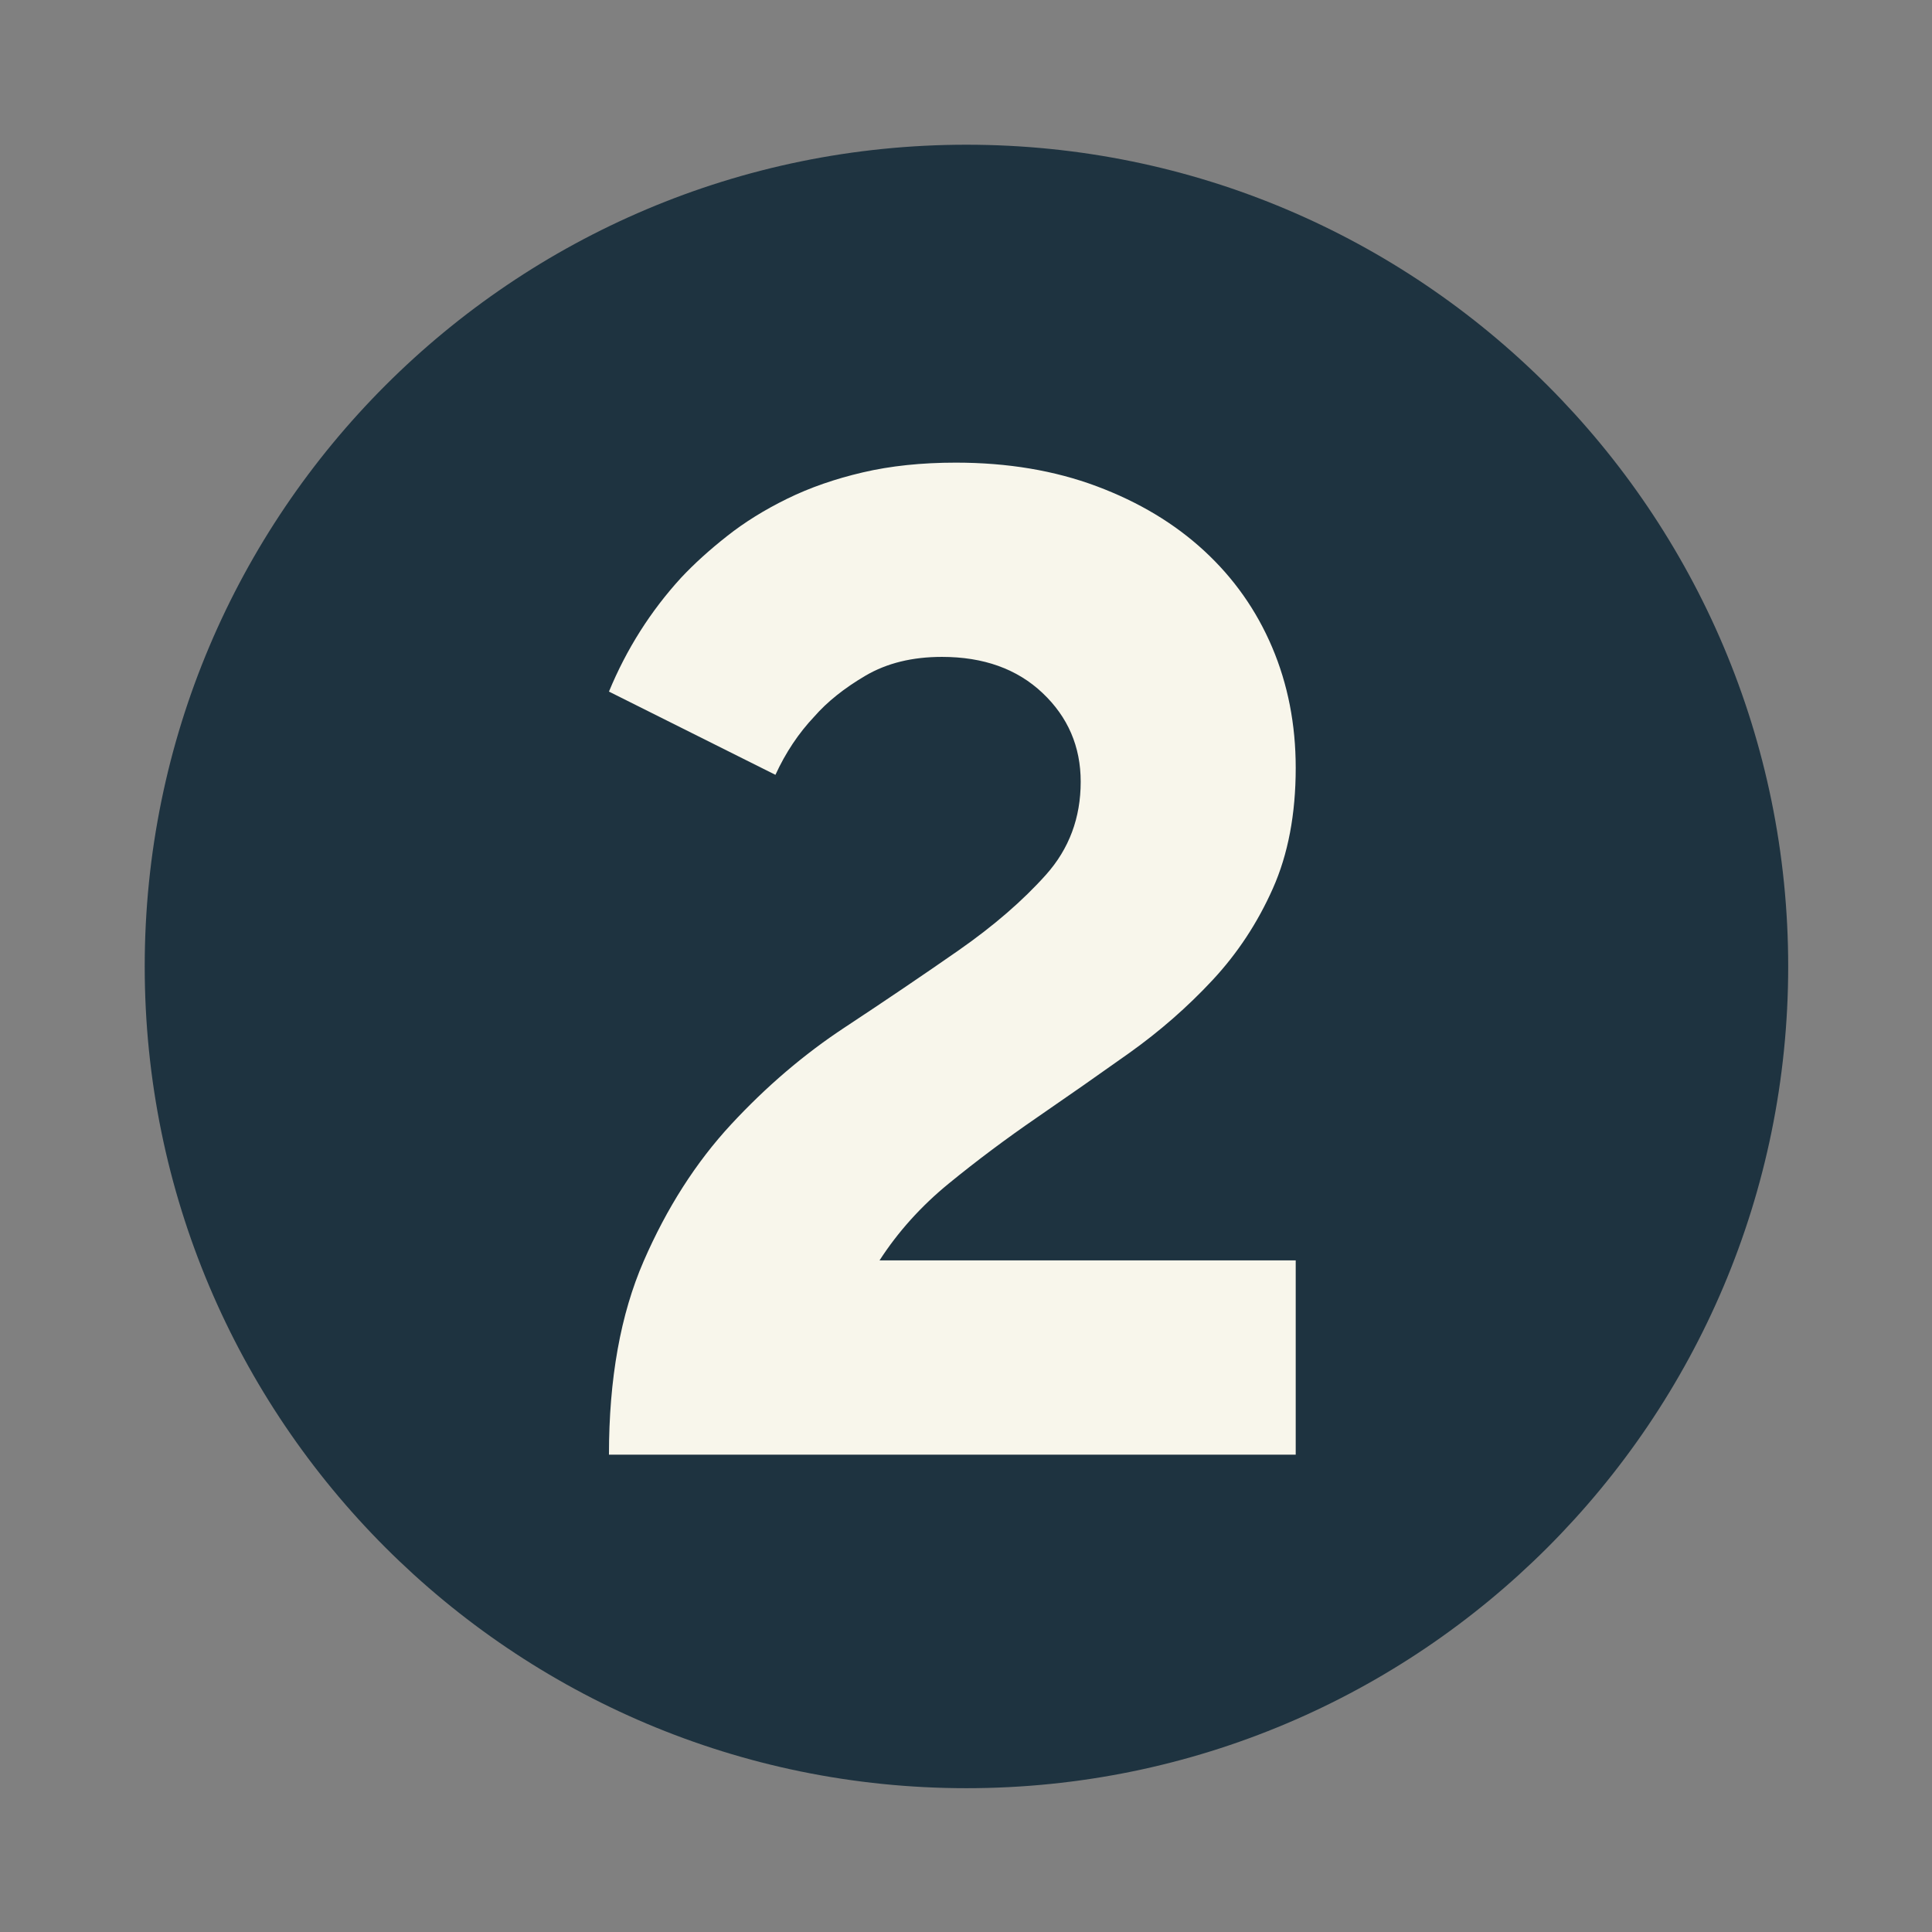 <svg xmlns="http://www.w3.org/2000/svg" xmlns:xlink="http://www.w3.org/1999/xlink" width="396.75" viewBox="0 0 396.75 396.75" height="396.75"><rect x="0" y="0" width="396.75" height="396.75" fill="#808080" stroke="none"/><defs><g id="a"><path d="M 8.547 0 C 8.547 -15.57 10.922 -28.816 15.672 -39.734 C 20.422 -50.66 26.406 -60.02 33.625 -67.812 C 40.844 -75.602 48.629 -82.25 56.984 -87.75 C 65.336 -93.258 73.125 -98.531 80.344 -103.562 C 87.562 -108.602 93.547 -113.781 98.297 -119.094 C 103.047 -124.414 105.422 -130.781 105.422 -138.188 C 105.422 -145.406 102.805 -151.484 97.578 -156.422 C 92.359 -161.359 85.473 -163.828 76.922 -163.828 C 70.848 -163.828 65.625 -162.547 61.25 -159.984 C 56.883 -157.422 53.375 -154.617 50.719 -151.578 C 47.488 -148.16 44.828 -144.172 42.734 -139.609 L 8.547 -156.703 C 12.16 -165.441 17.098 -173.234 23.359 -180.078 C 26.023 -182.922 29.16 -185.766 32.766 -188.609 C 36.367 -191.461 40.5 -194.031 45.156 -196.312 C 49.812 -198.594 54.988 -200.395 60.688 -201.719 C 66.383 -203.051 72.75 -203.719 79.781 -203.719 C 90.414 -203.719 100.051 -202.102 108.688 -198.875 C 117.332 -195.645 124.691 -191.227 130.766 -185.625 C 136.848 -180.02 141.504 -173.414 144.734 -165.812 C 147.961 -158.219 149.578 -149.957 149.578 -141.031 C 149.578 -131.539 148.008 -123.281 144.875 -116.25 C 141.75 -109.219 137.617 -102.945 132.484 -97.438 C 127.359 -91.938 121.66 -86.953 115.391 -82.484 C 109.117 -78.023 102.801 -73.609 96.438 -69.234 C 90.082 -64.867 84.055 -60.359 78.359 -55.703 C 72.66 -51.047 67.91 -45.773 64.109 -39.891 L 149.578 -39.891 L 149.578 0 Z M 8.547 0"></path></g></defs><path fill="#1E3340" d="M 198.469 29.719 C 105.27 29.719 29.719 105.27 29.719 198.469 C 29.719 291.664 105.27 367.219 198.469 367.219 C 291.664 367.219 367.219 291.664 367.219 198.469 C 367.219 105.27 291.664 29.719 198.469 29.719 Z M 198.469 29.719"></path><g fill="#F8F6EB"><use xmlns:xlink="http://www.w3.org/1999/xlink" x="116.507" y="298.725" xlink:href="#a" xlink:type="simple" xlink:actuate="onLoad" xlink:show="embed"></use></g></svg>